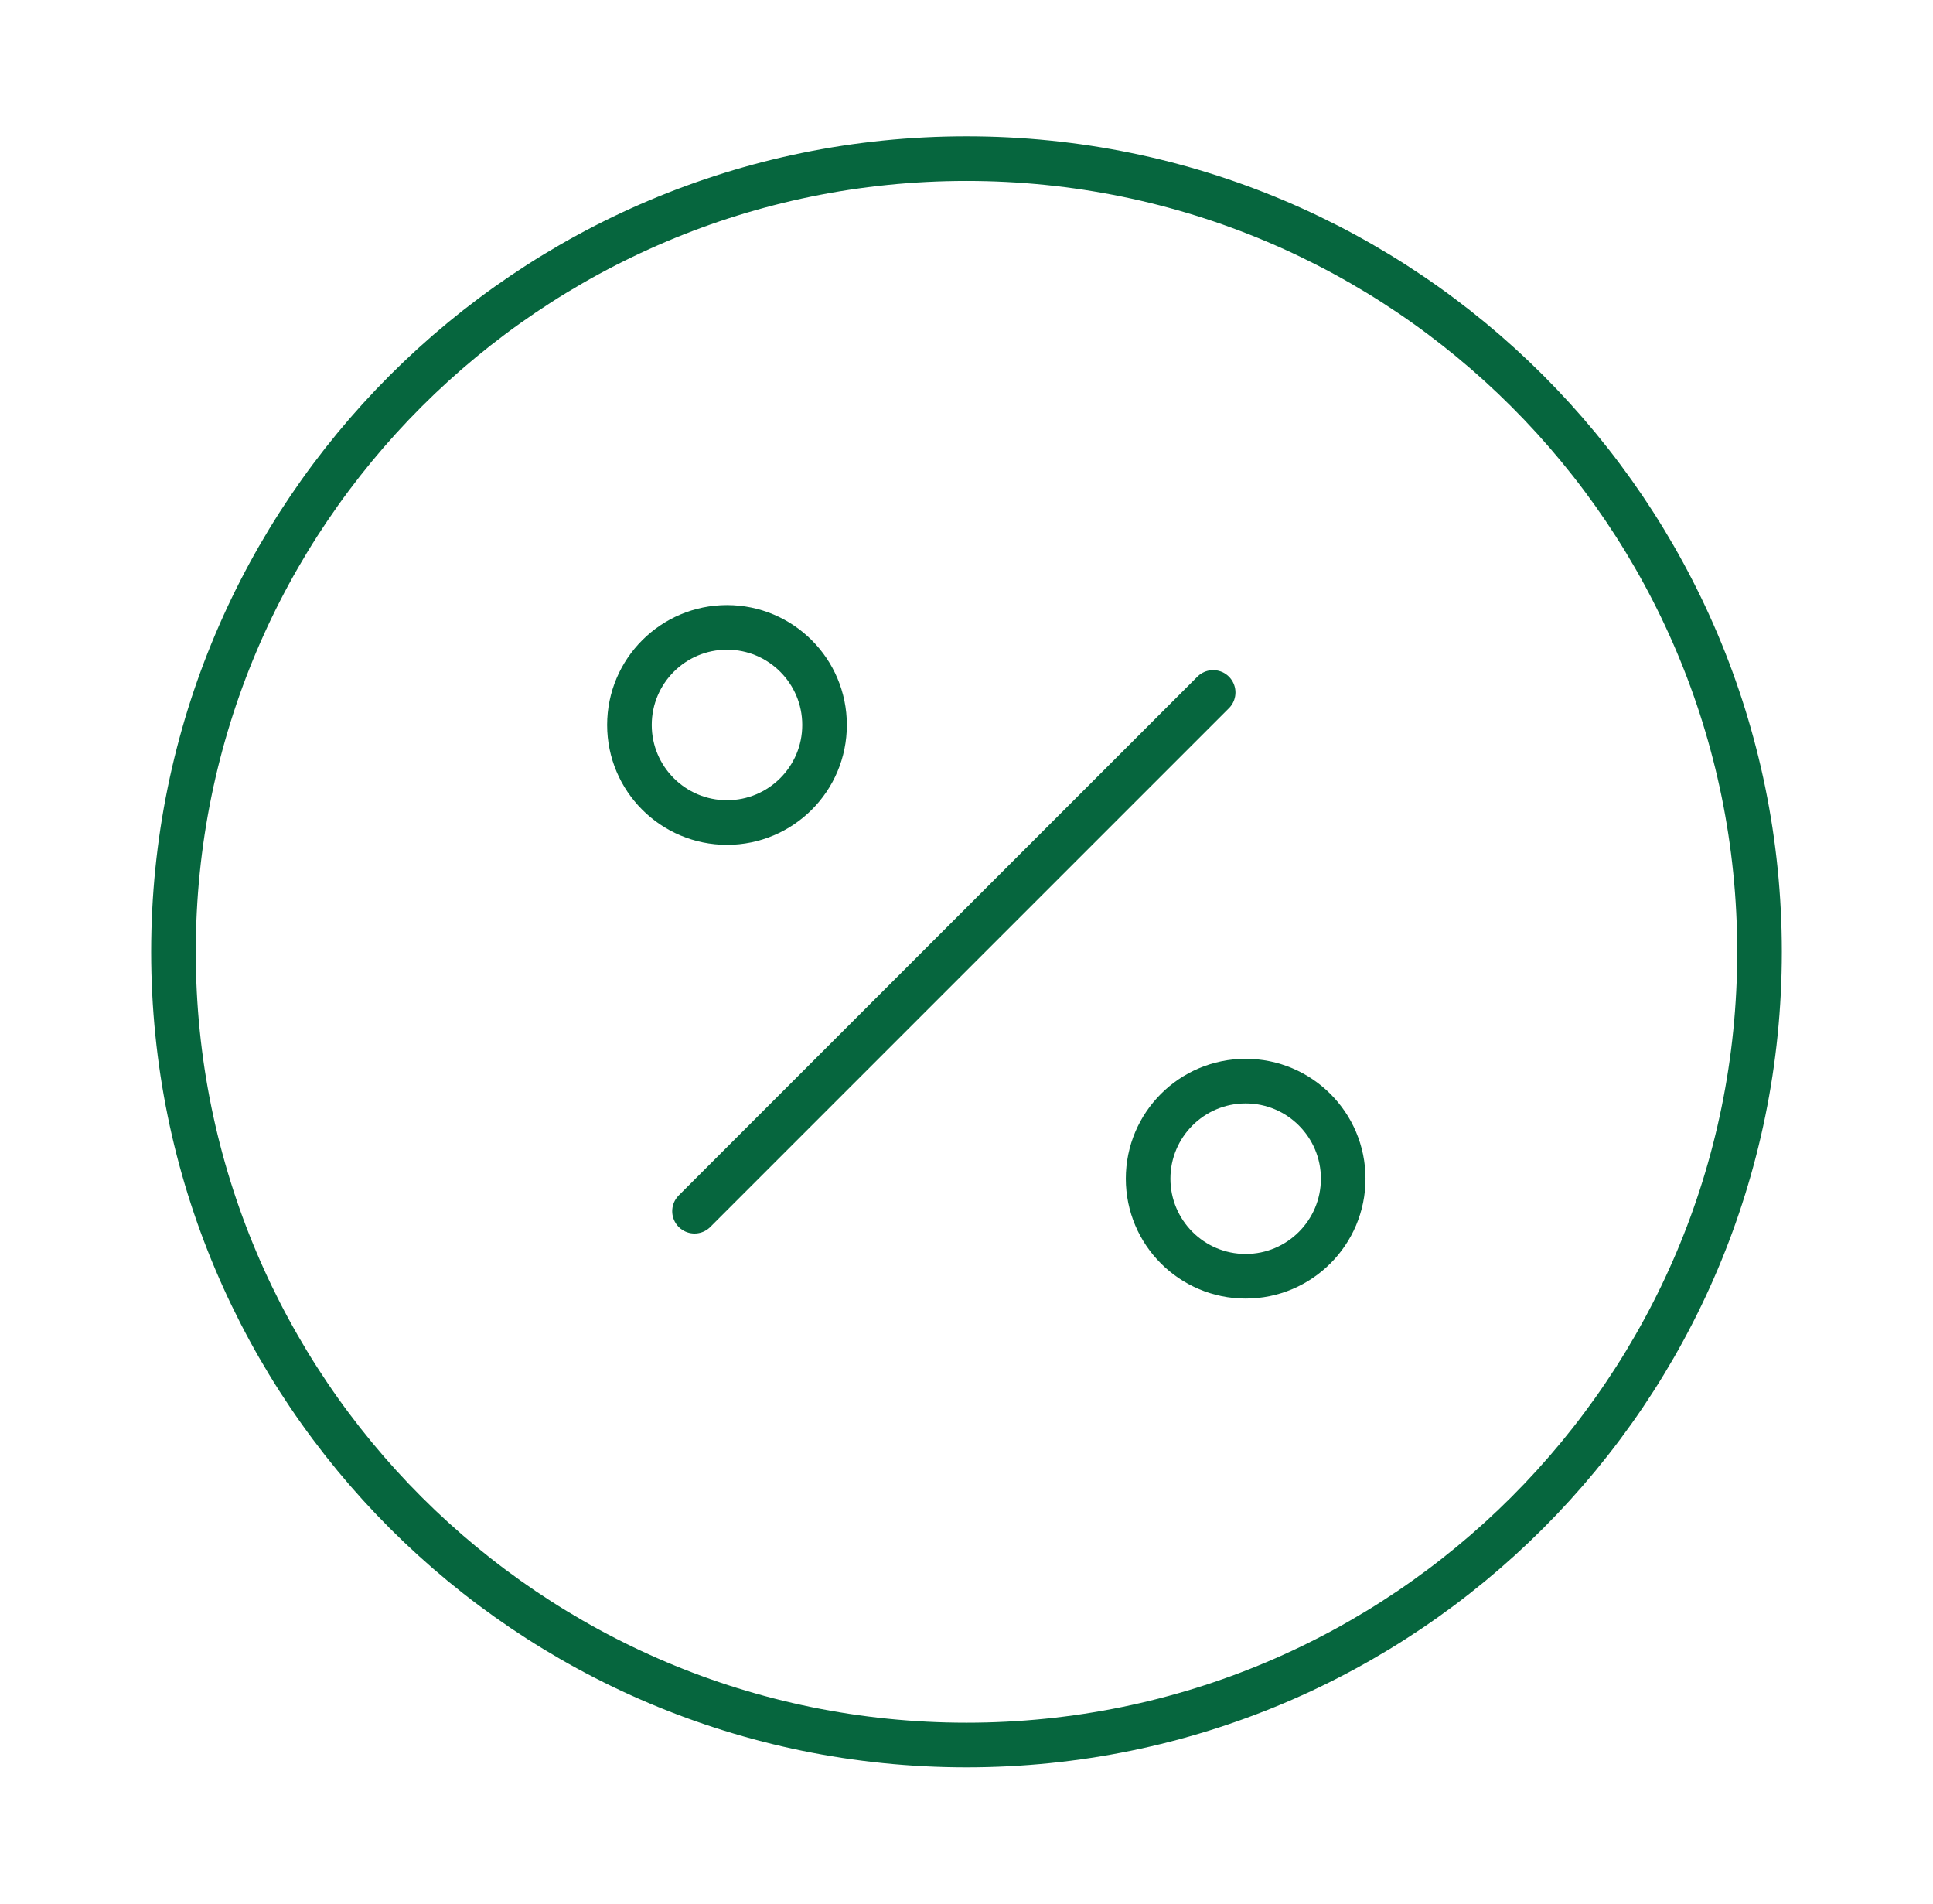<svg width="65" height="64" viewBox="0 0 65 64" fill="none" xmlns="http://www.w3.org/2000/svg">
<path d="M23.354 40.72L40.794 23.28" stroke="#06663E" stroke-width="1.5" stroke-linecap="round" stroke-linejoin="round"/>
<path d="M24.447 27.653C26.258 27.653 27.727 26.185 27.727 24.373C27.727 22.562 26.258 21.093 24.447 21.093C22.635 21.093 21.166 22.562 21.166 24.373C21.166 26.185 22.635 27.653 24.447 27.653Z" stroke="#06663E" stroke-width="1.5" stroke-linecap="round" stroke-linejoin="round"/>
<path d="M41.887 42.907C43.698 42.907 45.167 41.438 45.167 39.627C45.167 37.815 43.698 36.347 41.887 36.347C40.075 36.347 38.607 37.815 38.607 39.627C38.607 41.438 40.075 42.907 41.887 42.907Z" stroke="#06663E" stroke-width="1.5" stroke-linecap="round" stroke-linejoin="round"/>
<path d="M32.5 58.667C47.228 58.667 59.167 46.728 59.167 32C59.167 17.273 47.228 5.333 32.5 5.333C17.773 5.333 5.833 17.273 5.833 32C5.833 46.728 17.773 58.667 32.5 58.667Z" stroke="#06663E" stroke-width="1.5" stroke-linecap="round" stroke-linejoin="round"/>
</svg>
